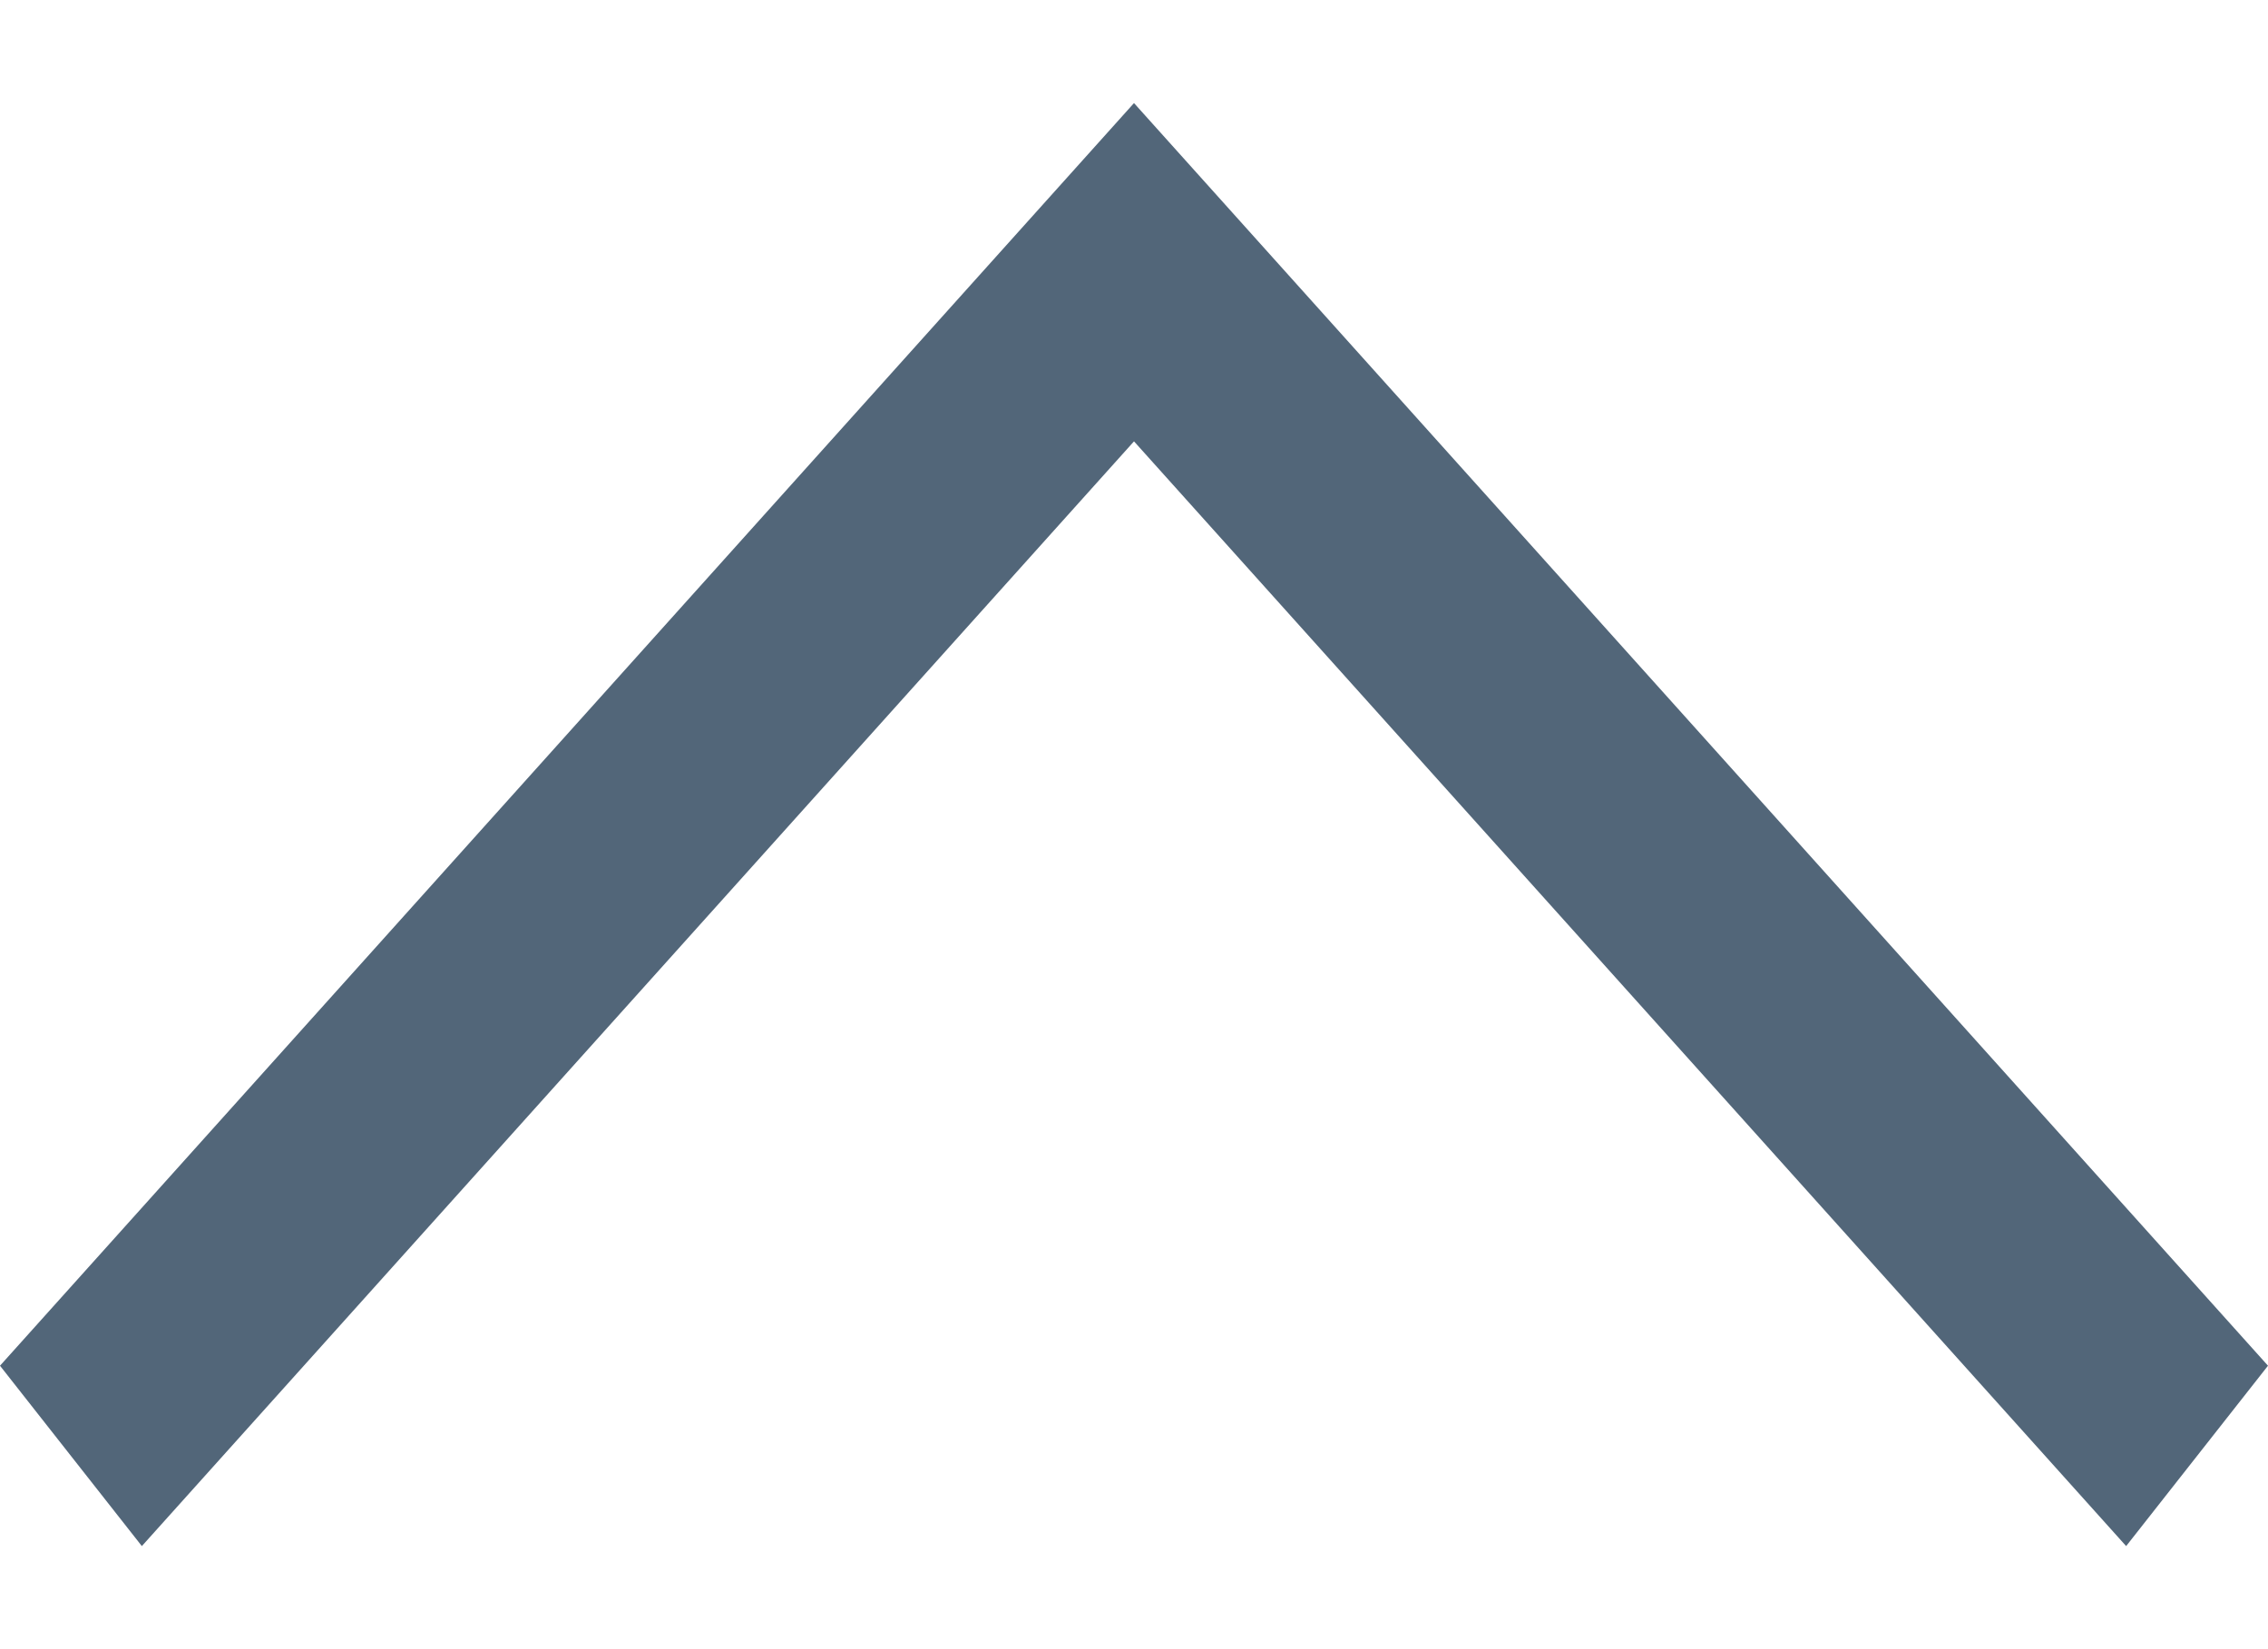 <svg width="11" height="8" viewBox="0 0 11 8" fill="none" xmlns="http://www.w3.org/2000/svg">
<path d="M5.5 0.5L11 6.625L10.312 7.5L5.5 2.141L0.688 7.5L7.64949e-08 6.625L5.5 0.5Z" fill="#526679"/>
</svg>
